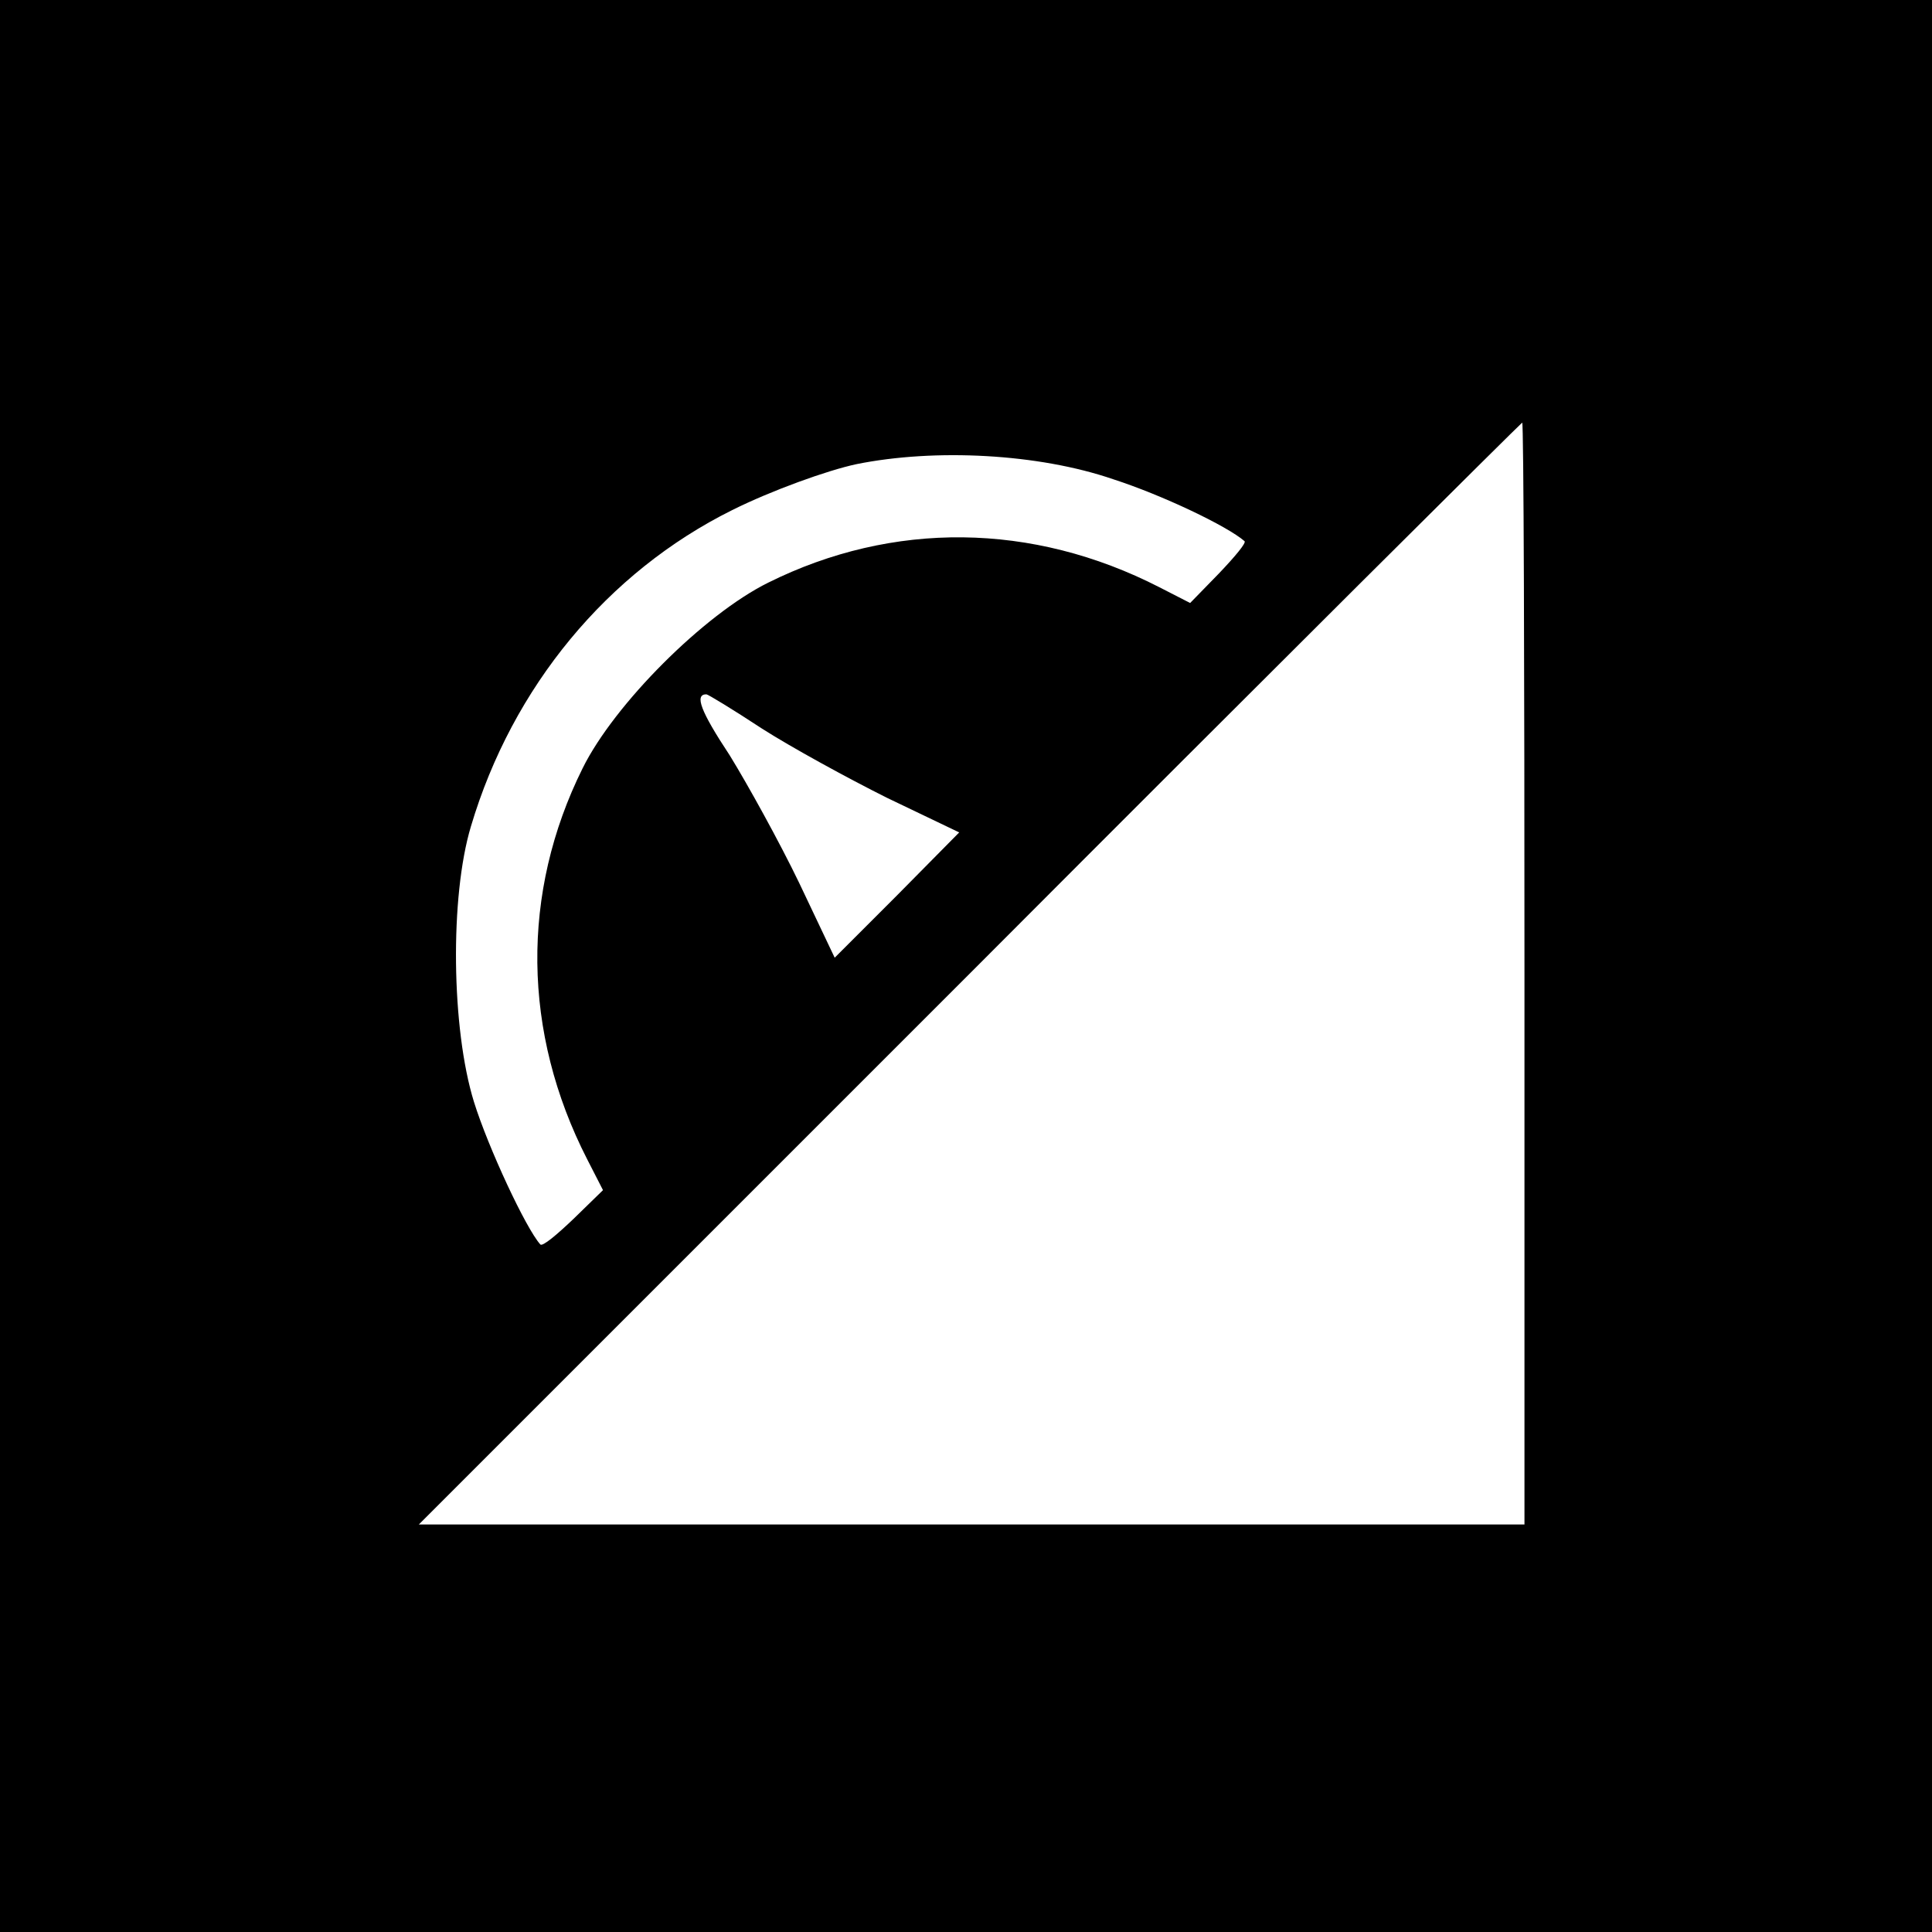 <?xml version="1.0" standalone="no"?>
<!DOCTYPE svg PUBLIC "-//W3C//DTD SVG 20010904//EN"
 "http://www.w3.org/TR/2001/REC-SVG-20010904/DTD/svg10.dtd">
<svg version="1.0" xmlns="http://www.w3.org/2000/svg"
 width="256pt" height="256pt" viewBox="0 0 256 256"
 preserveAspectRatio="xMidYMid meet">
<g transform="translate(0,256) scale(0.1,-0.1)"
fill="#000000" stroke="none">
<path d="M0 1280 l0 -1280 1280 0 1280 0 0 1280 0 1280 -1280 0 -1280 0 0
-1280z m2020 -10 l0 -730 -732 0 -733 0 730 730 c401 402 731 730 732 730 2 0
3 -328 3 -730z m-545 655 c65 -21 151 -62 174 -82 3 -2 -13 -21 -34 -43 l-38
-39 -41 21 c-168 86 -353 88 -518 6 -85 -42 -204 -161 -246 -246 -82 -165 -80
-350 6 -518 l21 -41 -39 -38 c-22 -21 -41 -37 -44 -34 -19 21 -69 128 -88 189
-30 97 -32 272 -4 365 55 185 181 337 346 419 52 26 127 53 165 61 104 21 241
14 340 -20z m-466 -330 c39 -25 114 -66 166 -92 l96 -46 -82 -83 -83 -83 -47
99 c-26 54 -68 130 -92 169 -39 59 -47 81 -31 81 2 0 35 -20 73 -45z"/>
</g>
</svg>
